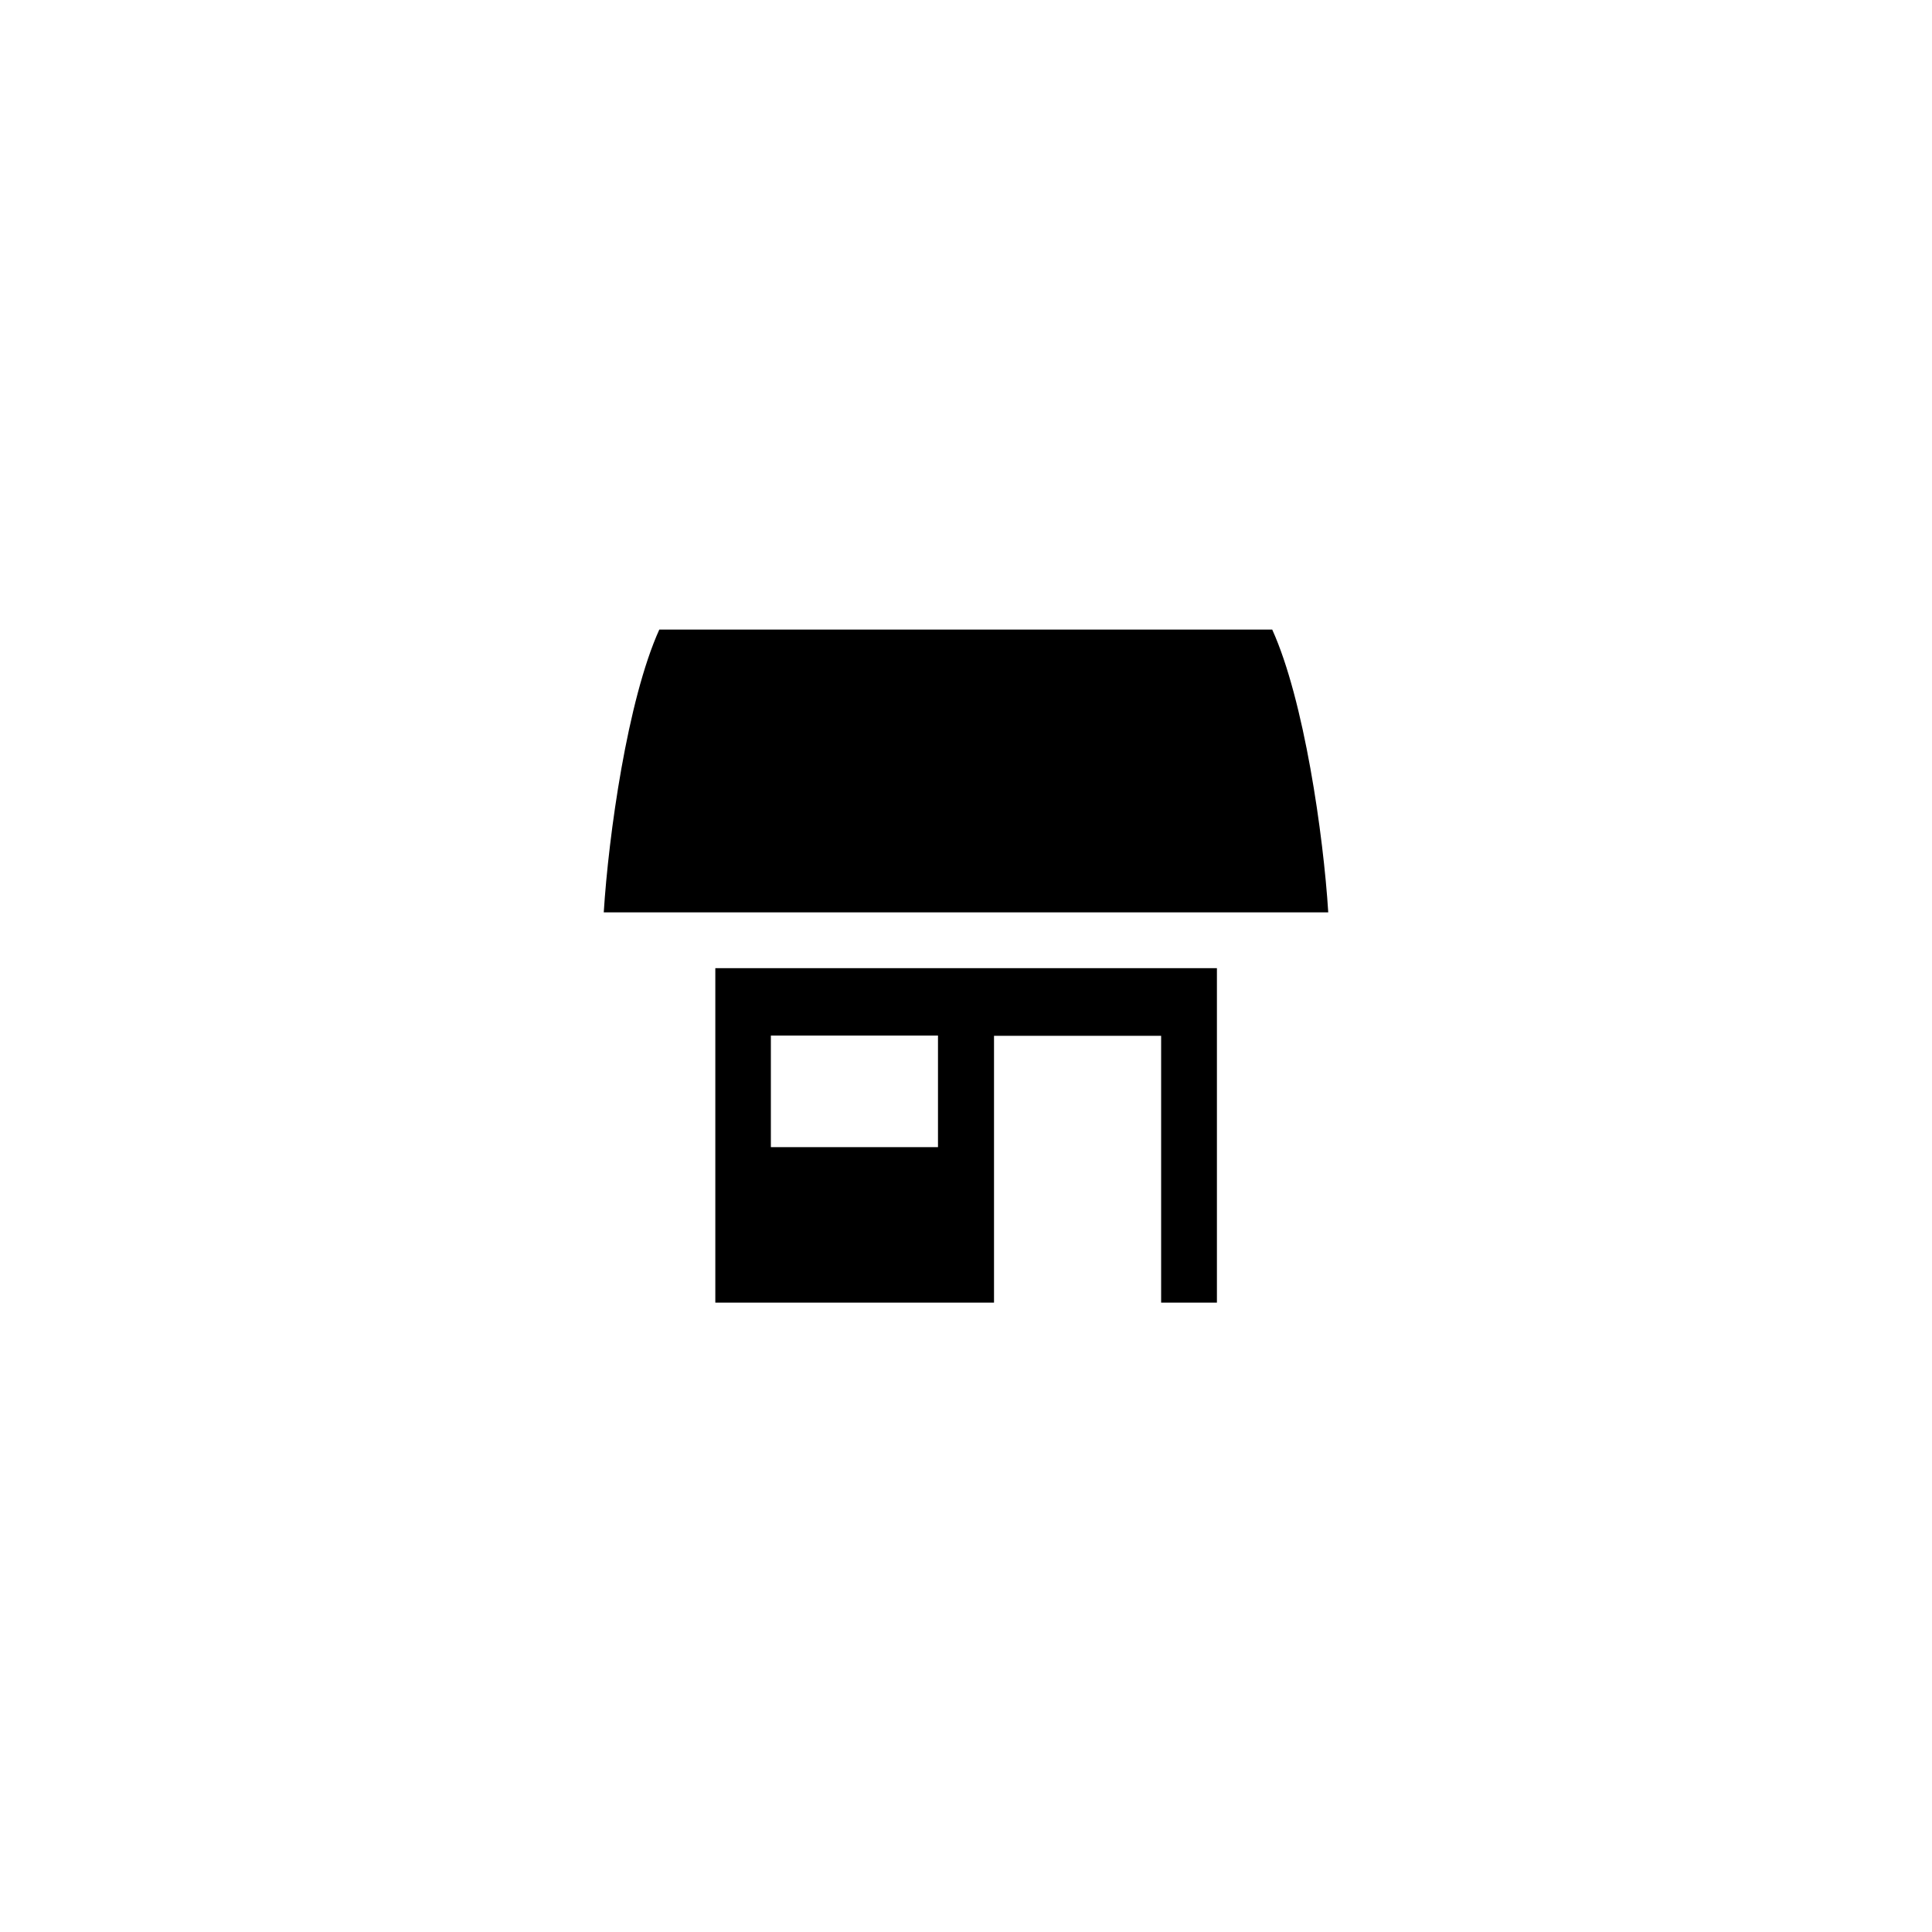 <?xml version="1.0" encoding="UTF-8"?>
<svg xmlns="http://www.w3.org/2000/svg" version="1.1" viewBox="0 0 800 800">
  <!-- Generator: Adobe Illustrator 28.6.0, SVG Export Plug-In . SVG Version: 1.2.0 Build 709)  -->
  <g>
    <g id="commercial">
      <path d="M550,377.8H250c2-31.9,9.8-87.9,23-117.1h253.8c13.2,29.1,21.2,85.1,23.2,117.1ZM296.2,400.9h207.7v138.5h-23.1v-110.5h-69.2v110.5h-115.4v-138.5ZM319.2,475h69.2v-46.2h-69.2v46.2Z"/>
    </g>
  </g>
</svg>